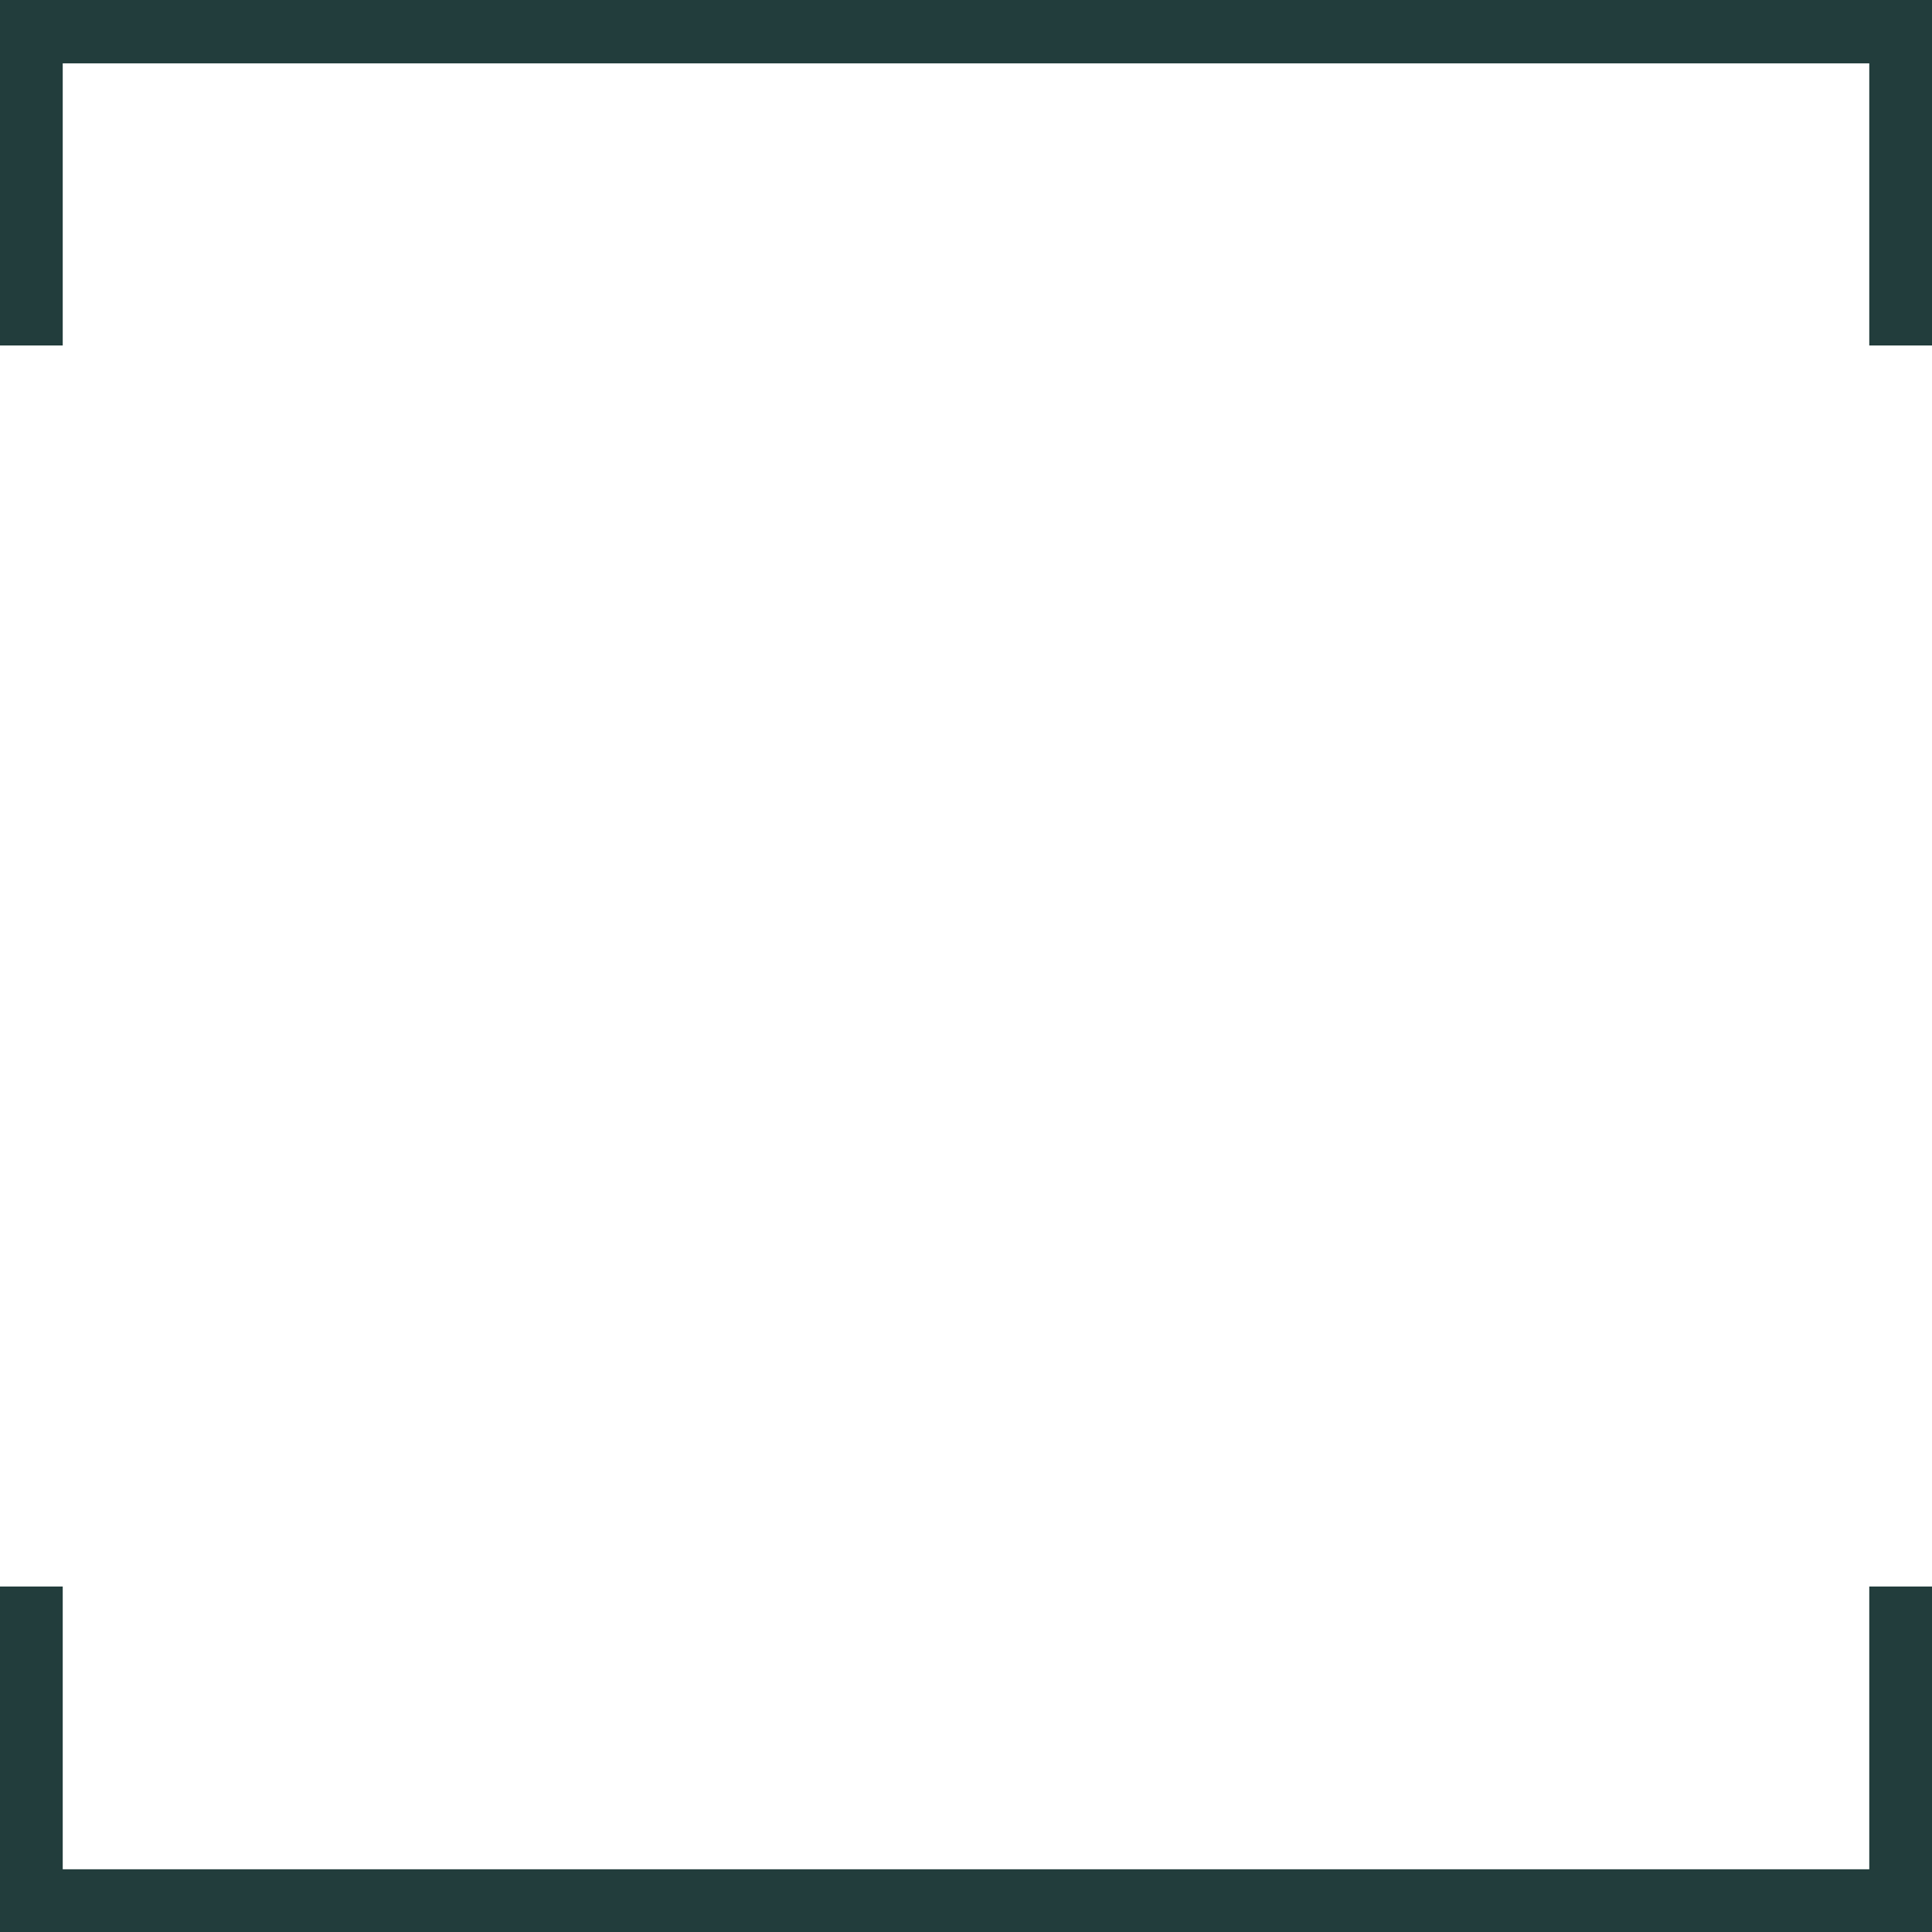 <?xml version="1.0" encoding="UTF-8" standalone="no"?><svg xmlns="http://www.w3.org/2000/svg" xmlns:xlink="http://www.w3.org/1999/xlink" clip-rule="evenodd" fill="#000000" fill-rule="evenodd" height="18818" image-rendering="optimizeQuality" preserveAspectRatio="xMidYMid meet" shape-rendering="geometricPrecision" text-rendering="geometricPrecision" version="1" viewBox="1091.0 5441.0 18818.0 18818.0" width="18818" zoomAndPan="magnify"><g id="change1_1"><path d="M1091 5441l18818 0 0 3365 -611 0 0 -2748 -17596 0 0 2748 -611 0 0 -3365zm18818 15453l0 3365 -18818 0 0 -3365 611 0 0 2754 17596 0 0 -2754 611 0z" fill="#223d3c"/></g></svg>